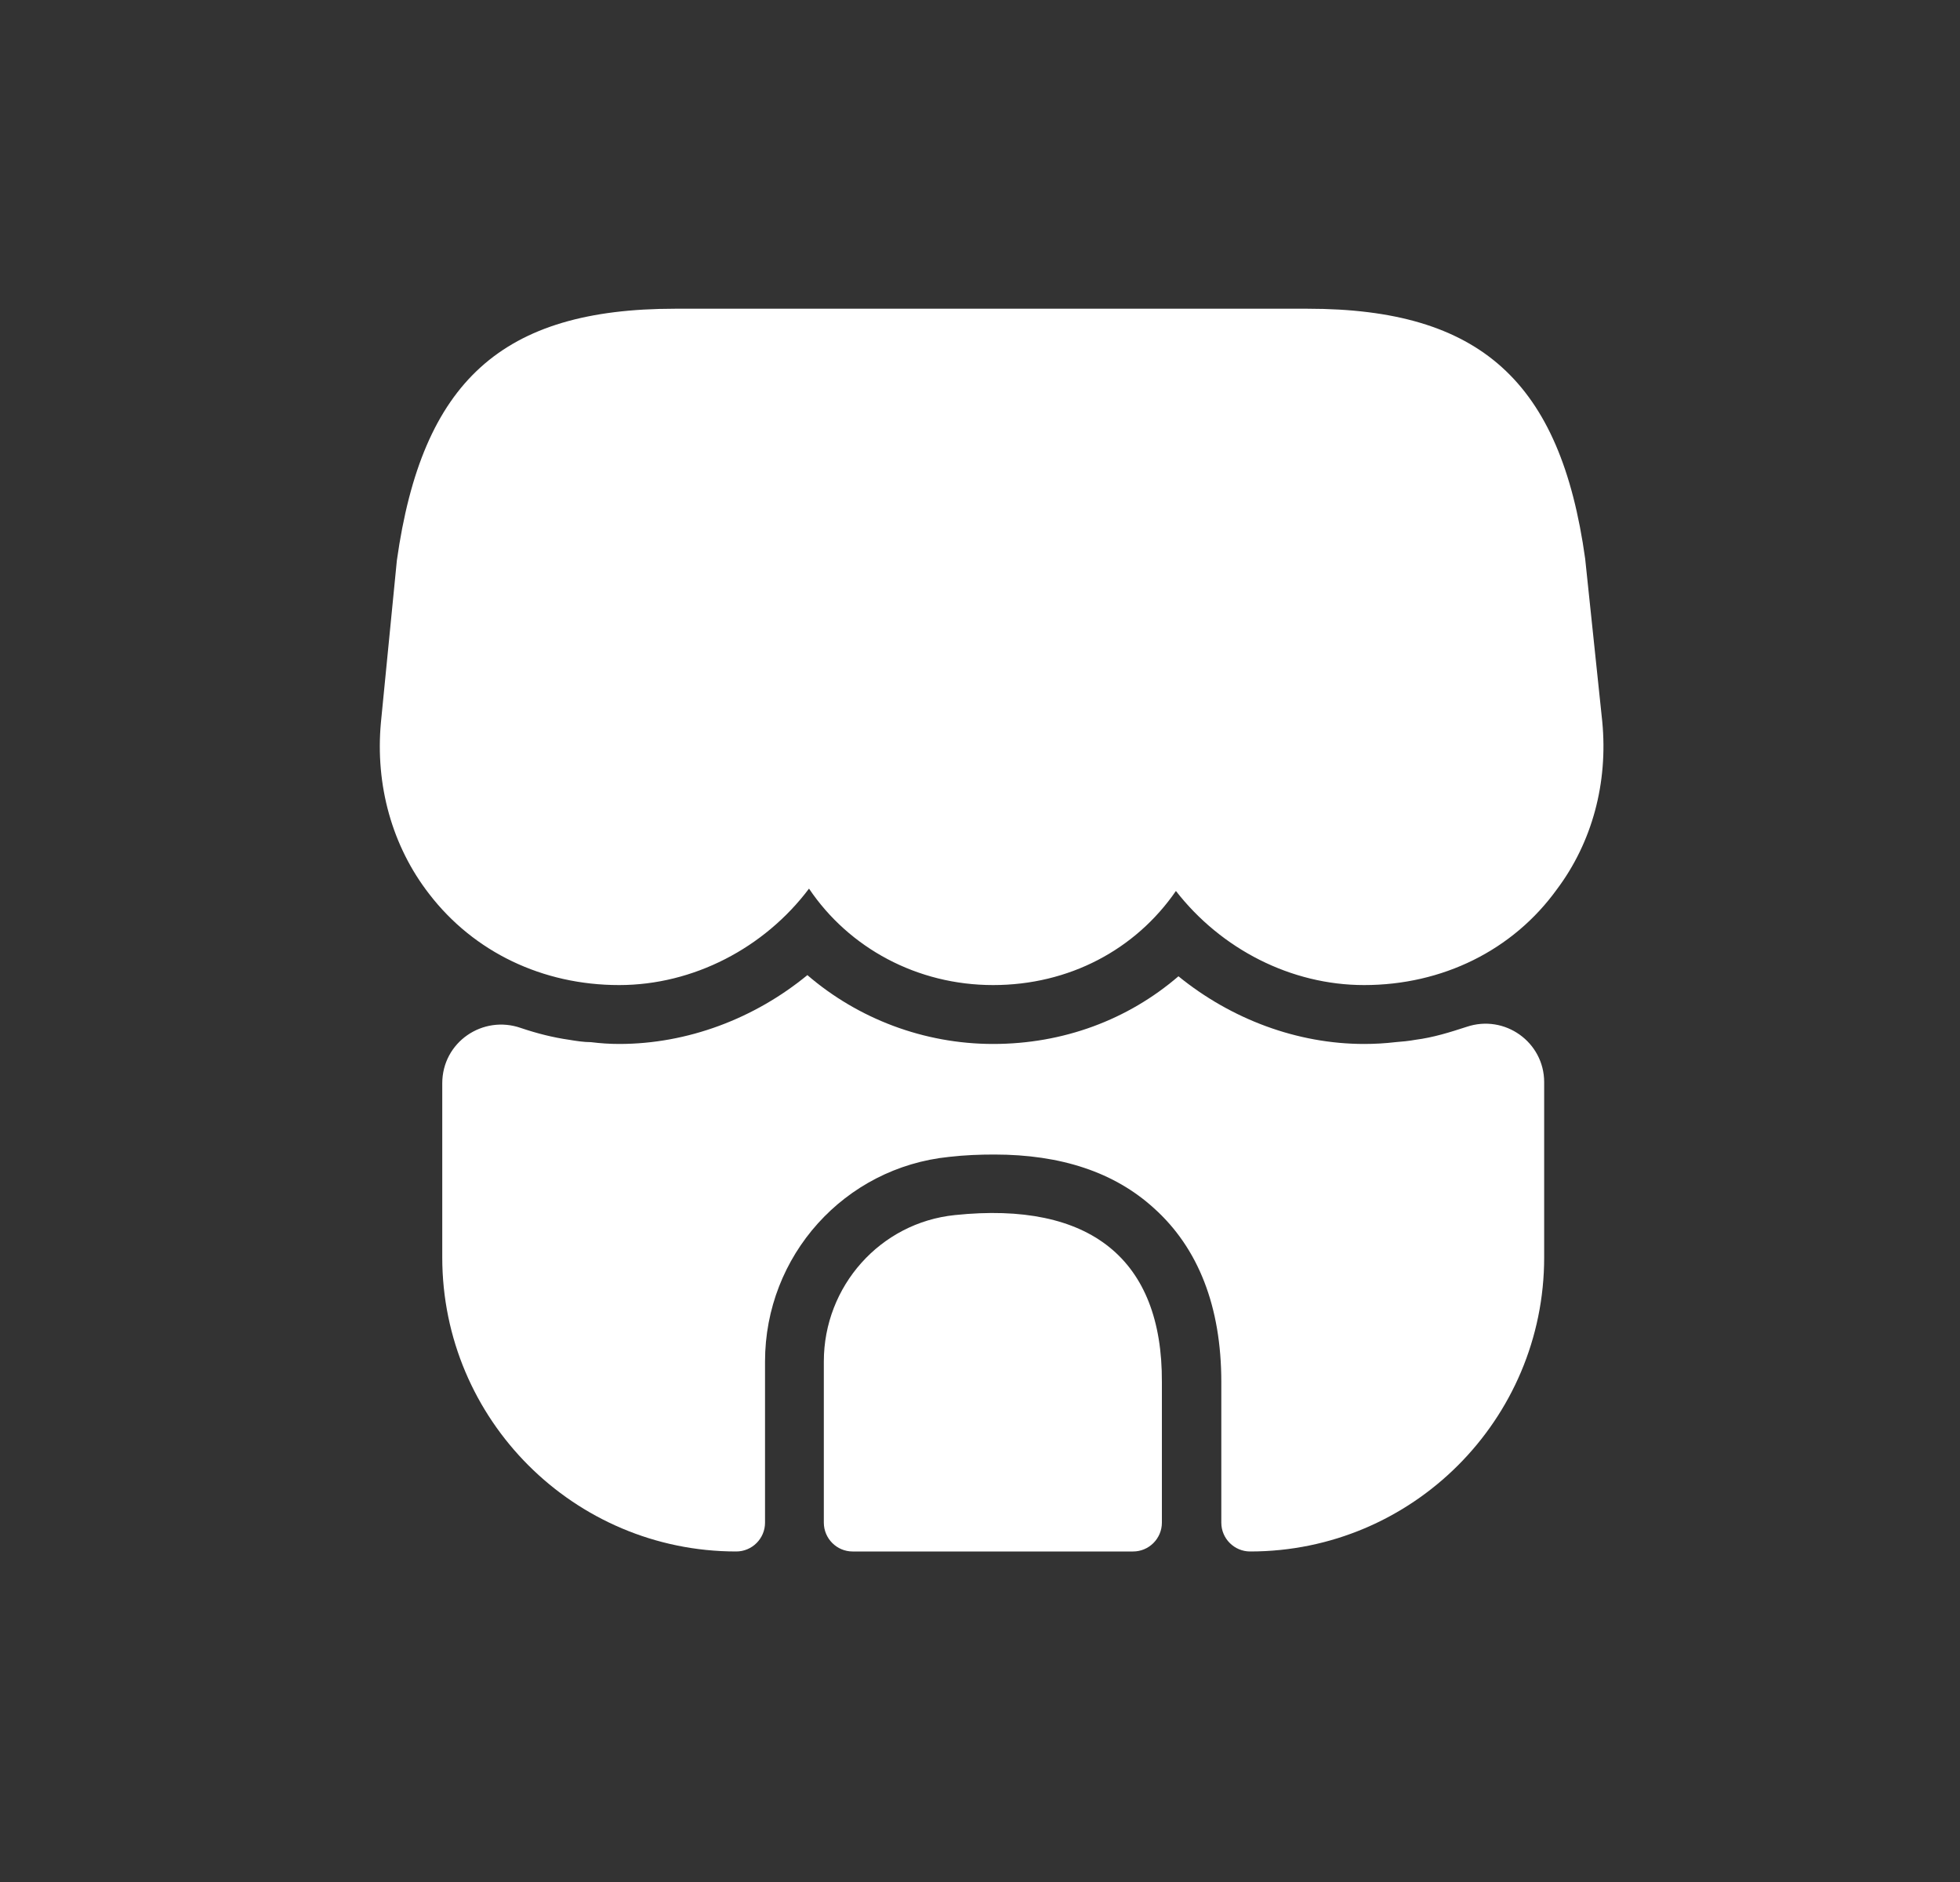 <svg width="25" height="24" viewBox="0 0 25 24" fill="none" xmlns="http://www.w3.org/2000/svg">
<rect x="0" y="0" width="25" height="24" fill="#333333" stroke="none"/>
<path d="M20.437 9.202L20.219 7.125C19.904 4.86 18.877 3.937 16.679 3.937H14.909H13.799H11.519H10.409H8.609C6.404 3.937 5.384 4.86 5.062 7.147L4.859 9.21C4.784 10.012 5.002 10.792 5.474 11.4C6.044 12.142 6.922 12.562 7.897 12.562C8.842 12.562 9.749 12.09 10.319 11.332C10.829 12.09 11.699 12.562 12.667 12.562C13.634 12.562 14.482 12.112 14.999 11.362C15.577 12.105 16.469 12.562 17.399 12.562C18.397 12.562 19.297 12.12 19.859 11.34C20.309 10.74 20.512 9.982 20.437 9.202Z" fill="white"/>
<path d="M12.18 15.495C11.228 15.592 10.508 16.402 10.508 17.362V19.417C10.508 19.62 10.673 19.785 10.875 19.785H14.453C14.655 19.785 14.82 19.62 14.82 19.417V17.625C14.828 16.057 13.905 15.315 12.18 15.495Z" fill="white"/>
<path d="M19.696 13.8V16.035C19.696 18.105 18.016 19.785 15.946 19.785C15.743 19.785 15.578 19.62 15.578 19.418V17.625C15.578 16.665 15.286 15.915 14.716 15.405C14.213 14.948 13.531 14.723 12.683 14.723C12.496 14.723 12.308 14.73 12.106 14.753C10.771 14.888 9.758 16.013 9.758 17.363V19.418C9.758 19.62 9.593 19.785 9.391 19.785C7.321 19.785 5.641 18.105 5.641 16.035V13.815C5.641 13.29 6.158 12.938 6.646 13.11C6.848 13.178 7.051 13.23 7.261 13.26C7.351 13.275 7.448 13.29 7.538 13.29C7.658 13.305 7.778 13.313 7.898 13.313C8.768 13.313 9.623 12.99 10.298 12.435C10.943 12.99 11.783 13.313 12.668 13.313C13.561 13.313 14.386 13.005 15.031 12.45C15.706 12.998 16.546 13.313 17.401 13.313C17.536 13.313 17.671 13.305 17.798 13.29C17.888 13.283 17.971 13.275 18.053 13.26C18.286 13.23 18.496 13.163 18.706 13.095C19.193 12.93 19.696 13.29 19.696 13.8Z" fill="white"/>
</svg>
